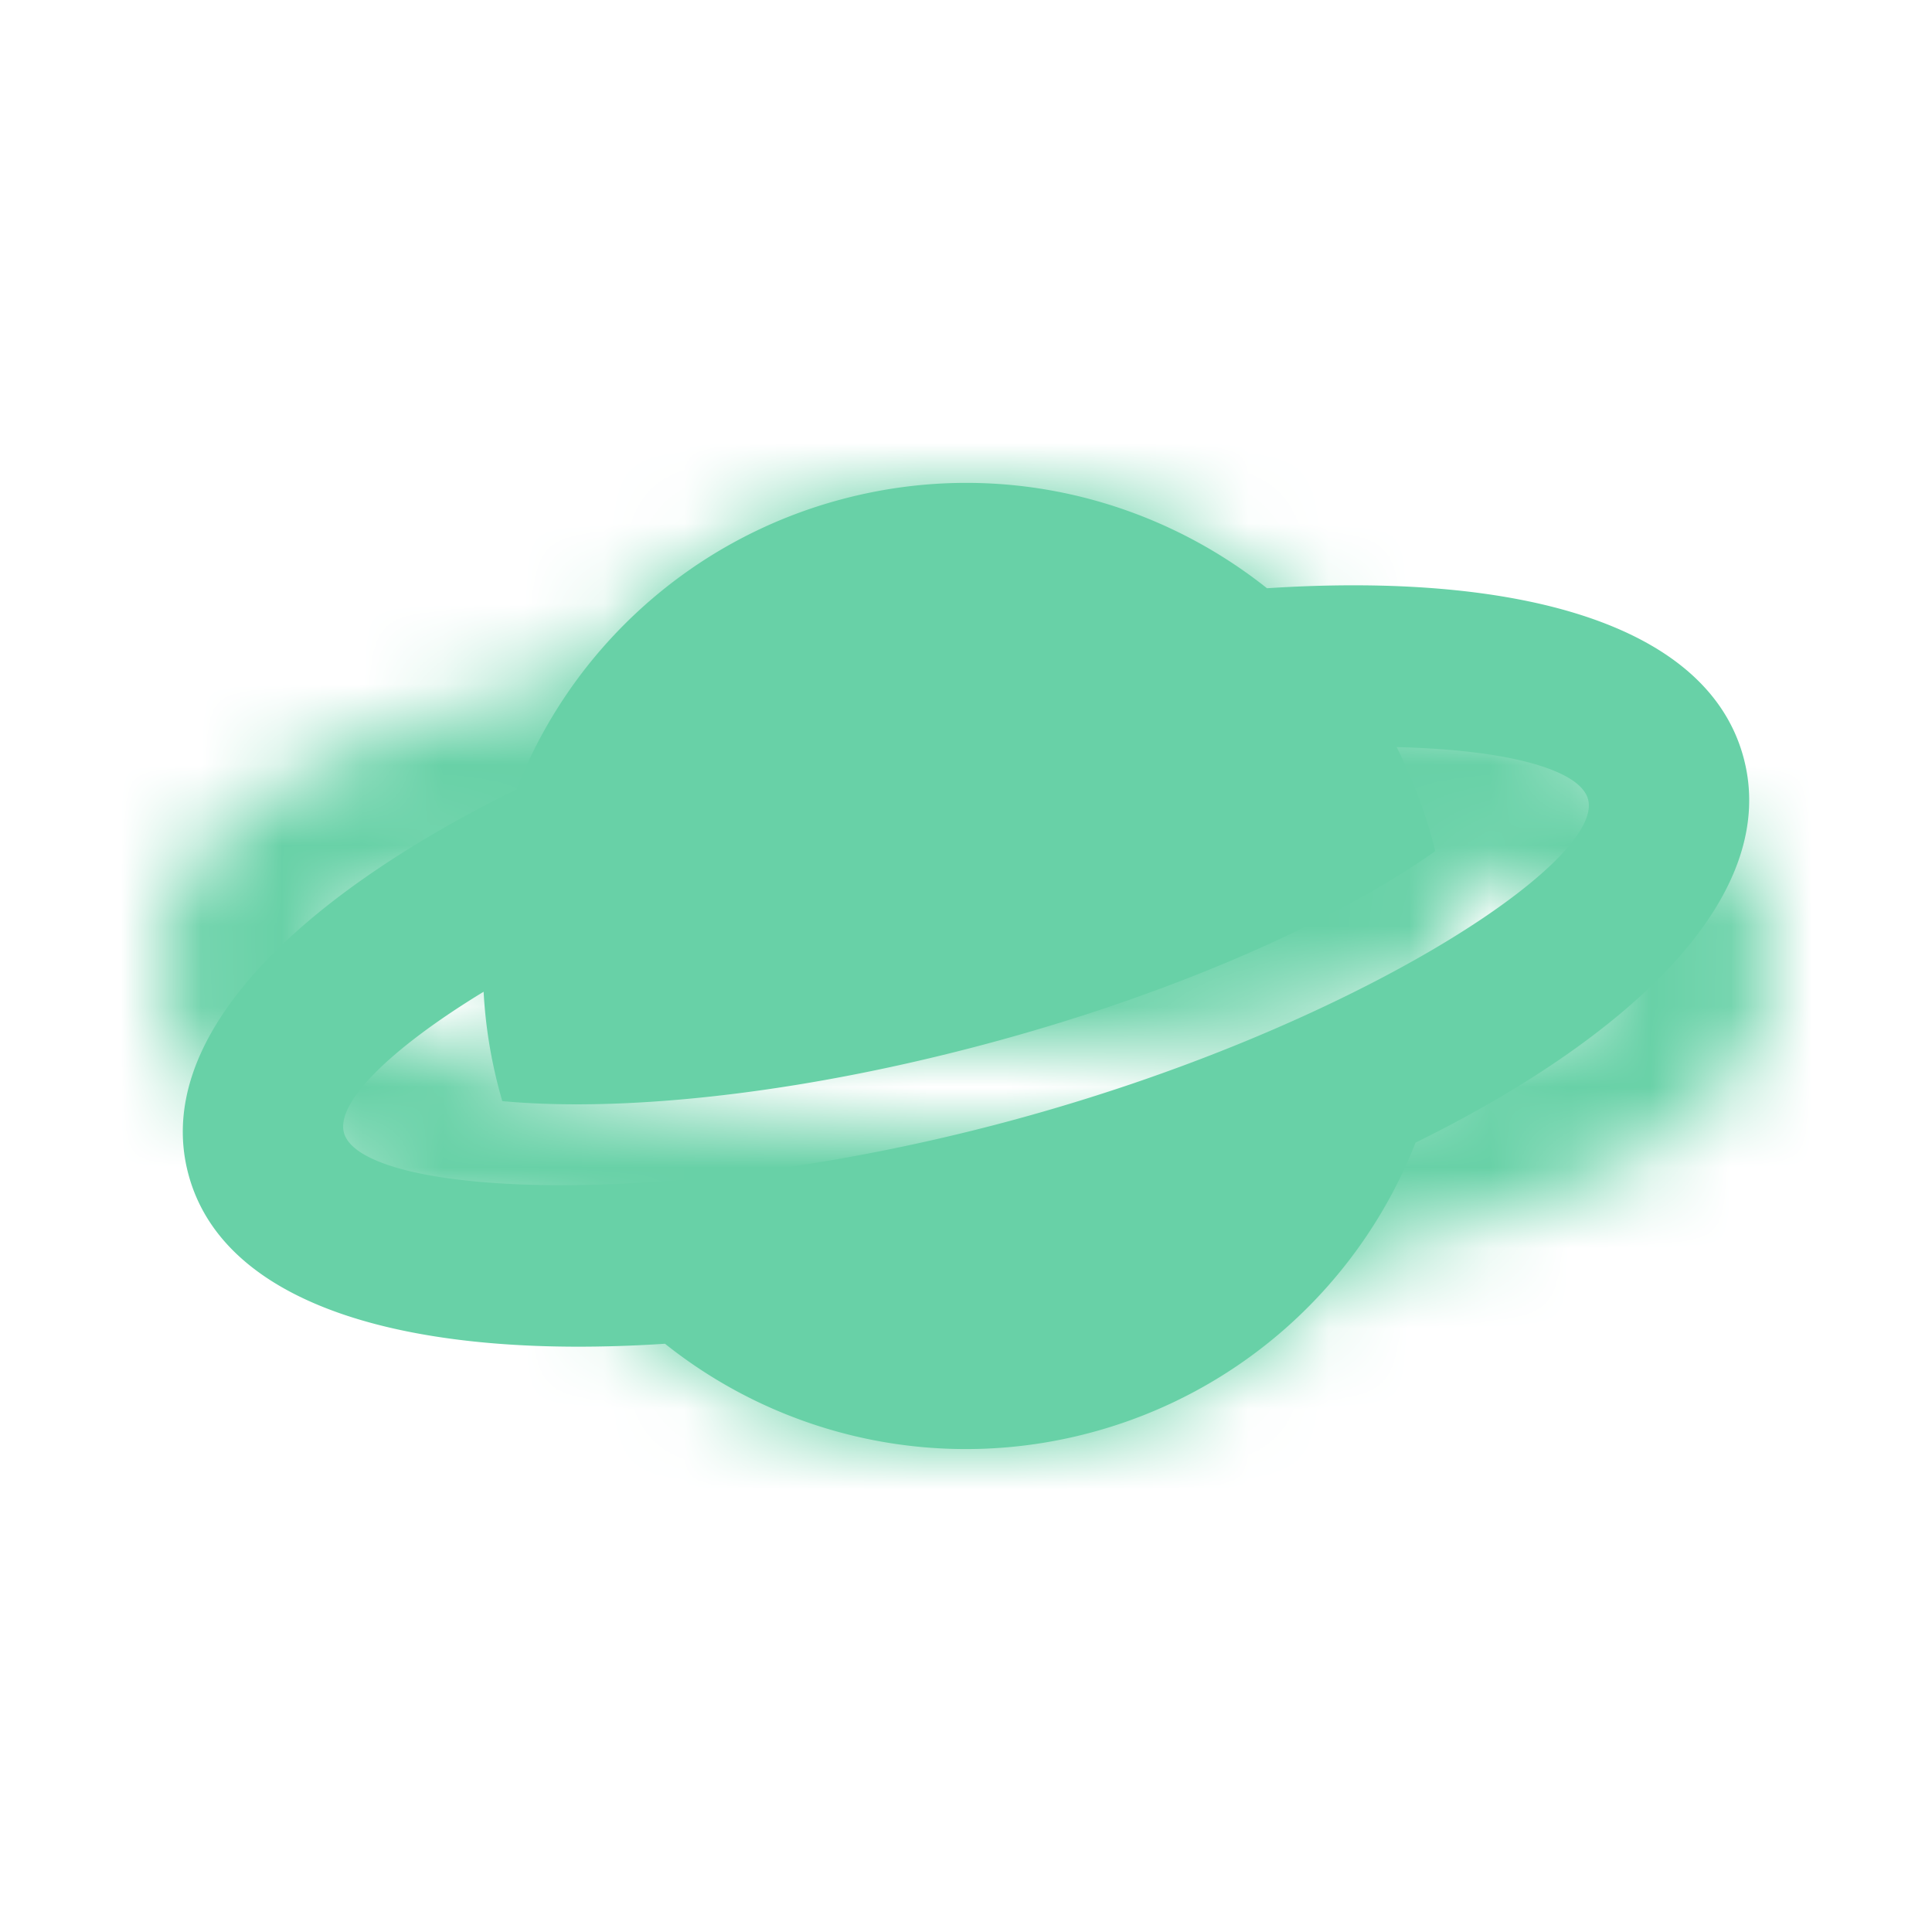<svg xmlns="http://www.w3.org/2000/svg" xmlns:xlink="http://www.w3.org/1999/xlink" width="24" height="24" viewBox="0 0 24 24">
    <defs>
        <path id="a" d="M7.174 8.435A5.991 5.991 0 0 1 12 6c1.979 0 3.733.958 4.826 2.435C19.91 9.049 22 10.288 22 12s-2.09 2.951-5.174 3.565A5.991 5.991 0 0 1 12 18a5.991 5.991 0 0 1-4.826-2.435C4.09 14.951 2 13.712 2 12s2.09-2.951 5.174-3.565zm-1.045 2.323C4.807 11.146 4 11.617 4 12c0 .807 3.58 2 8 2s8-1.193 8-2c0-.383-.807-.854-2.129-1.242A6.025 6.025 0 0 1 18 12.13a8.556 8.556 0 0 1-.267.094C16.273 12.71 14.216 13 12 13s-4.273-.29-5.732-.776a8.556 8.556 0 0 1-.267-.094L6 12v-.001c0-.426.044-.84.129-1.24z"/>
    </defs>
    <g fill="none" fill-rule="evenodd">
        <path d="M0 0h24v24H0z"/>
        <mask id="b" fill="#68D1A7">
            <use xlink:href="#a"/>
        </mask>
        <use fill="#68D1A7" transform="rotate(-15 12 12)" xlink:href="#a"/>
        <g fill="#68D1A7" mask="url(#b)">
            <path d="M0 0h24v24H0z"/>
        </g>
    </g>
</svg>
